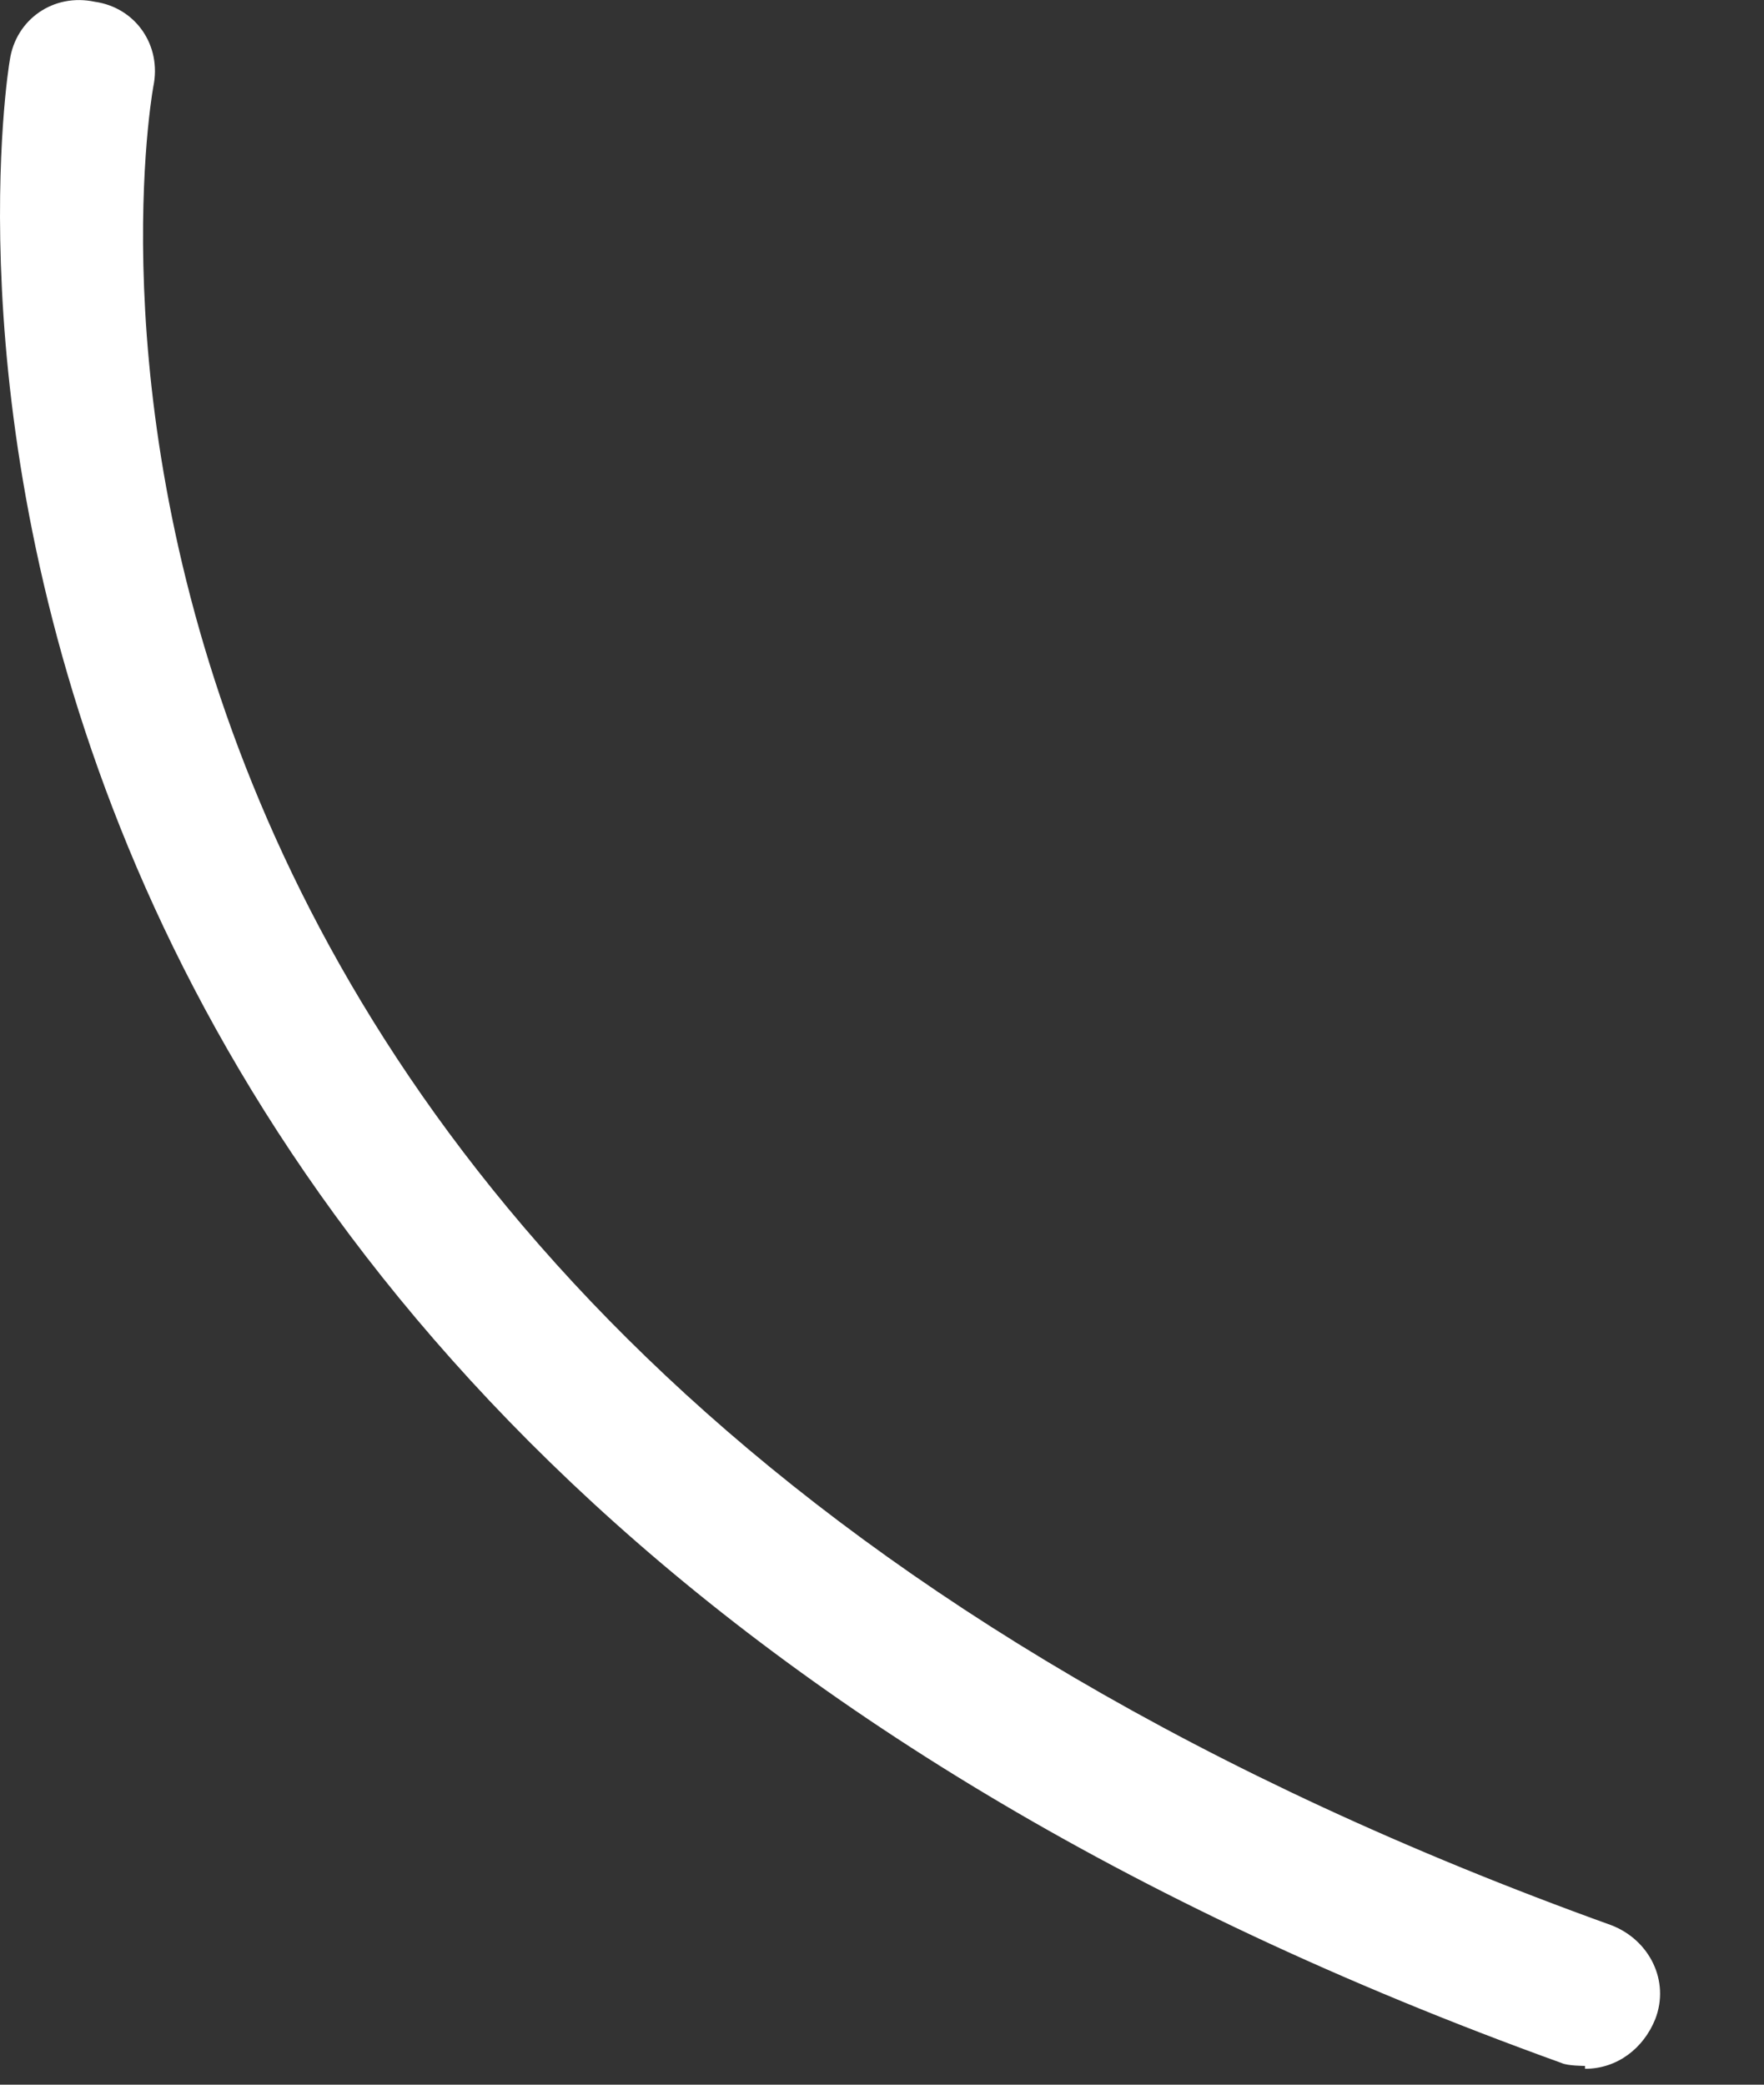 <?xml version="1.0" encoding="utf-8"?>
<svg xmlns="http://www.w3.org/2000/svg" fill="none" height="100%" overflow="visible" preserveAspectRatio="none" style="display: block;" viewBox="0 0 11 13" width="100%">
<rect x="0" y="0" width="11" height="13" fill="#333333" stroke="none"/>
<path d="M9.884 12.883C9.884 12.883 9.775 12.883 9.738 12.865C-1.308 8.884 0.043 0.467 0.061 0.376C0.098 0.12 0.335 -0.044 0.591 0.011C0.846 0.047 1.01 0.284 0.956 0.54C0.901 0.85 -0.249 8.3 10.049 12.006C10.286 12.098 10.414 12.353 10.322 12.591C10.249 12.773 10.085 12.901 9.884 12.901V12.883Z" fill="white" id="Vector"/>
</svg>